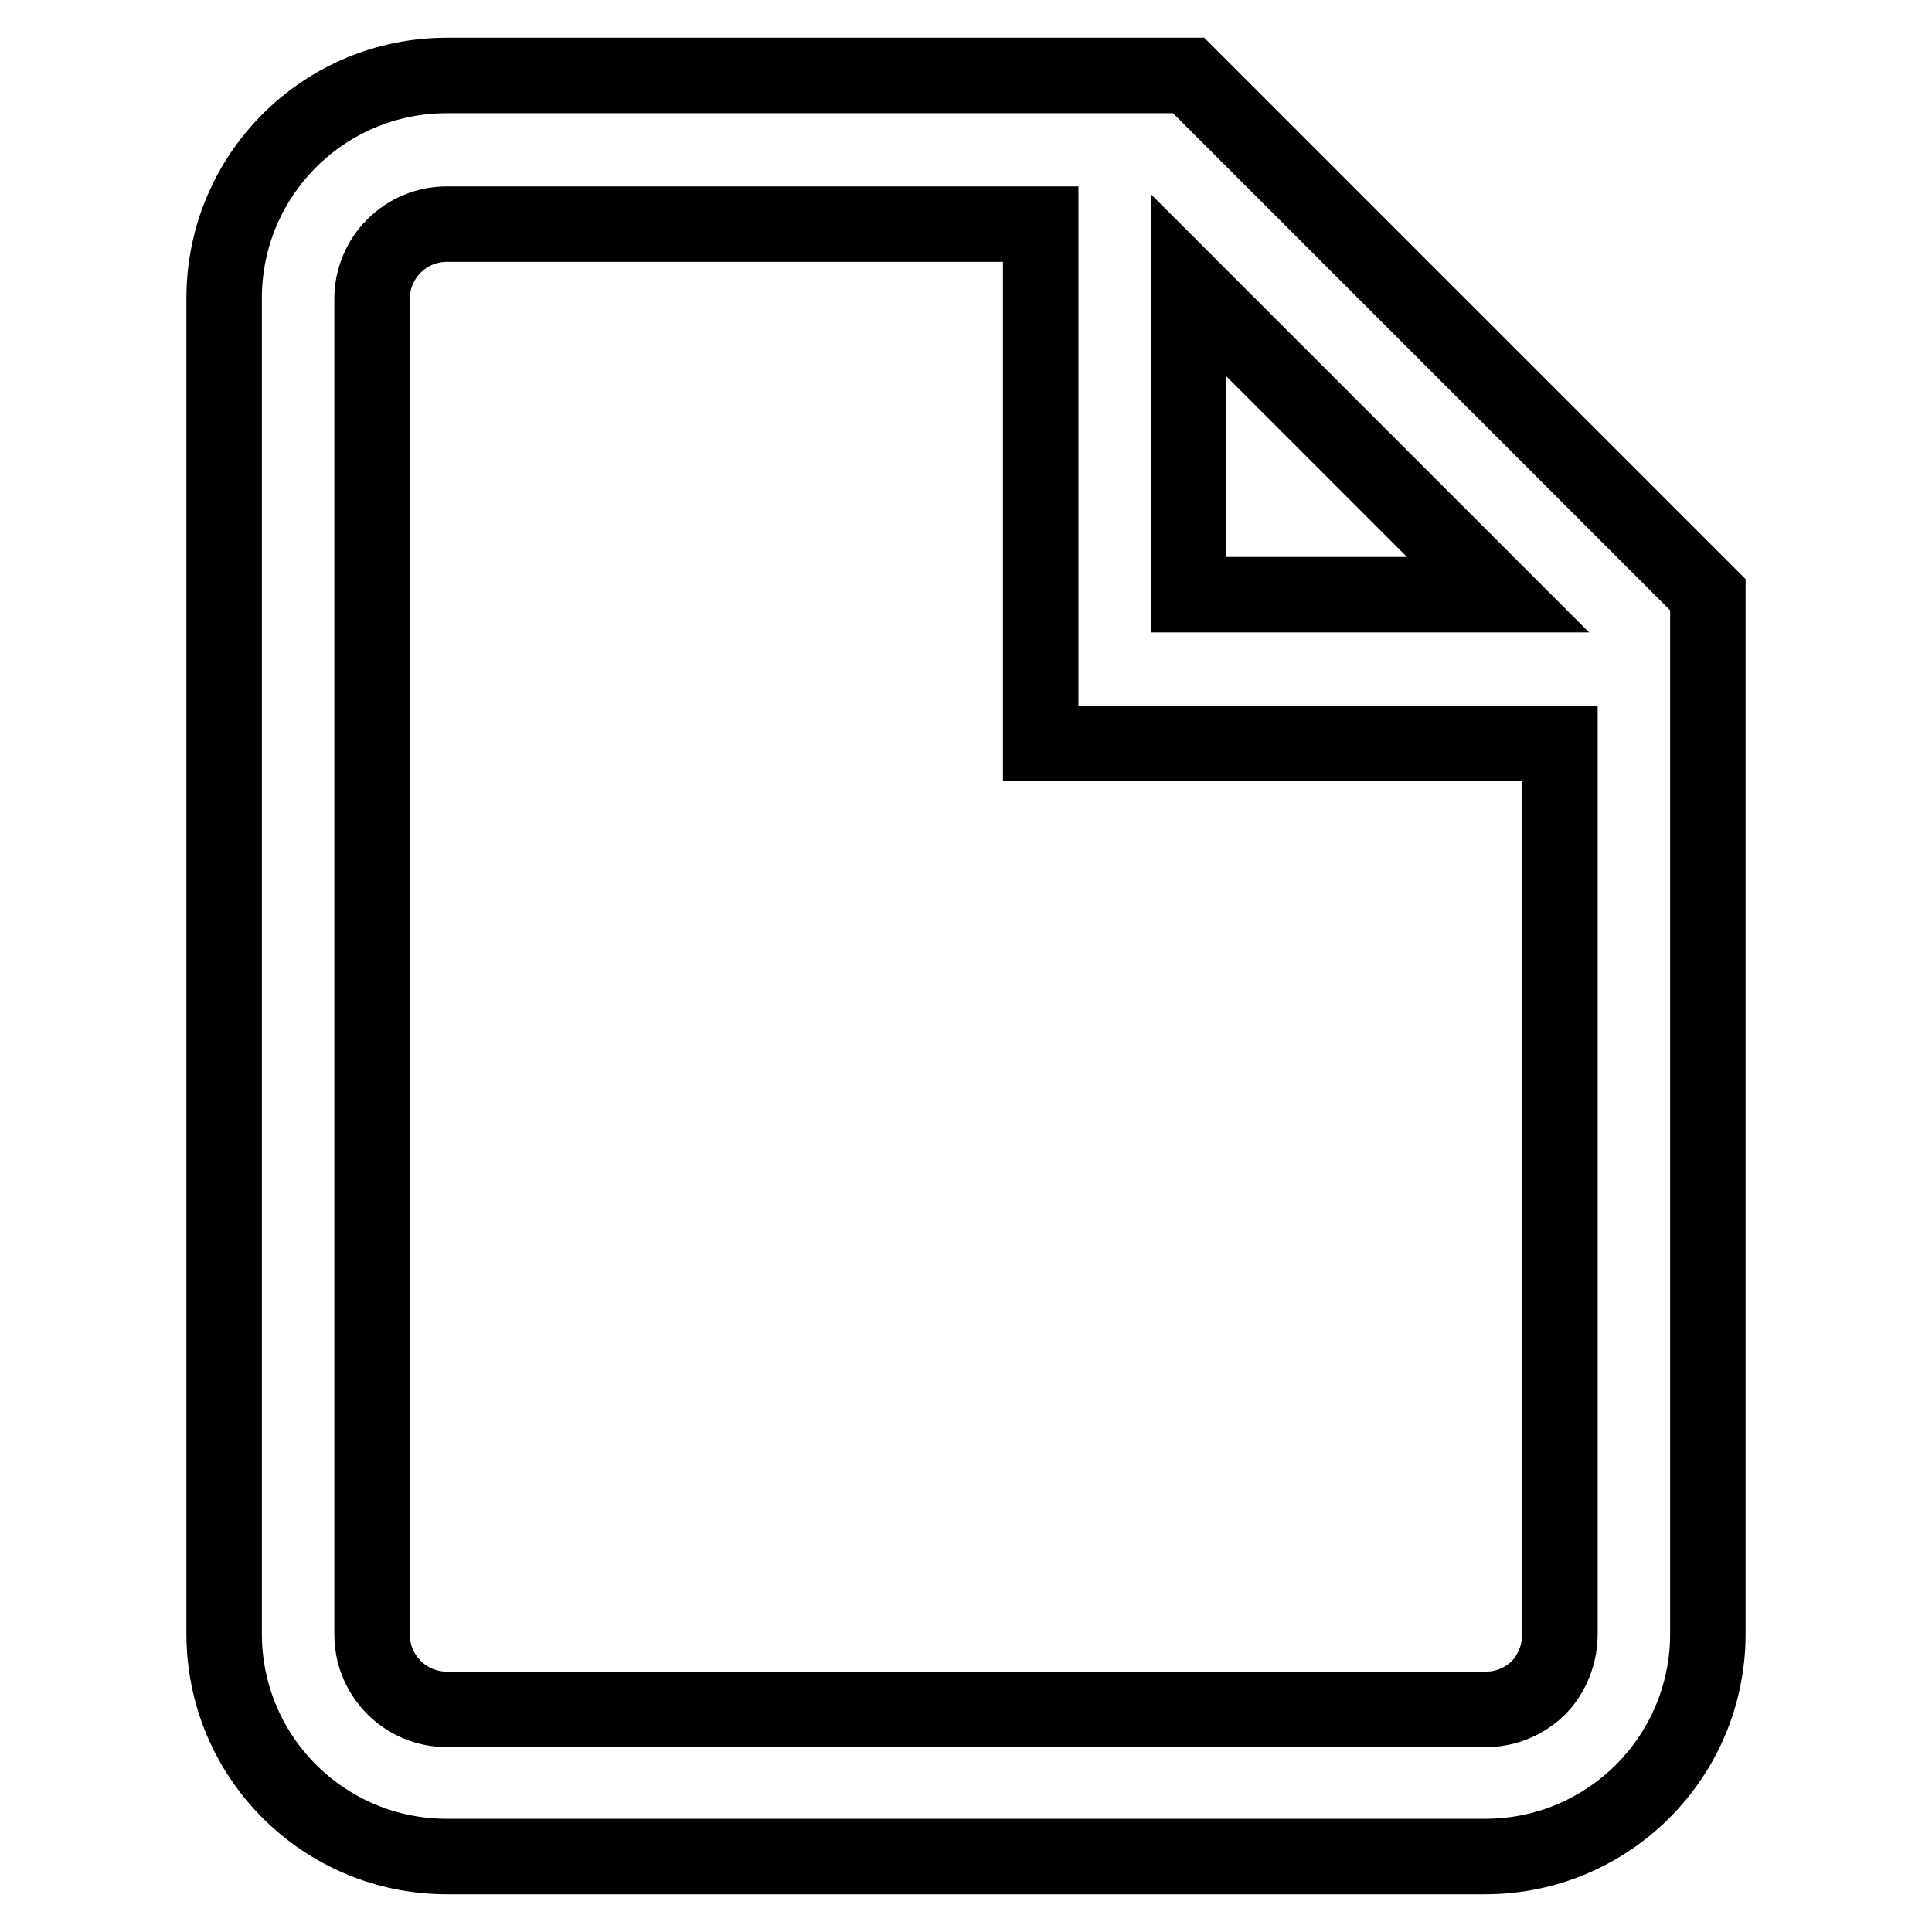 <?xml version="1.0" encoding="utf-8"?>
<!-- Svg Vector Icons : http://www.onlinewebfonts.com/icon -->
<!DOCTYPE svg PUBLIC "-//W3C//DTD SVG 1.1//EN" "http://www.w3.org/Graphics/SVG/1.1/DTD/svg11.dtd">
<svg version="1.1" xmlns="http://www.w3.org/2000/svg" xmlns:xlink="http://www.w3.org/1999/xlink" x="0px" y="0px" viewBox="0 0 256 256" enable-background="new 0 0 256 256" xml:space="preserve">
<g> <path stroke-width="10" fill-opacity="0" stroke="#000000"  d="M226.3,78.8v137.7c0,16.3-13.2,29.5-29.5,29.5H59.2c-16.3,0-29.5-13.2-29.5-29.5v-177 C29.7,23.2,42.9,10,59.2,10h98.3L226.3,78.8L226.3,78.8z M157.5,78.8h41l-41-41V78.8z M206.7,216.5v-118h-68.8V29.7H59.2 c-2.6,0-5.1,1-7,2.9c-1.8,1.8-2.9,4.3-2.9,7v177c0,3.5,1.8,5.9,2.9,7c1.8,1.8,4.3,2.9,7,2.9h137.7c3.5,0,5.9-1.8,7-2.9 S206.7,220,206.7,216.5z"/></g>
</svg>